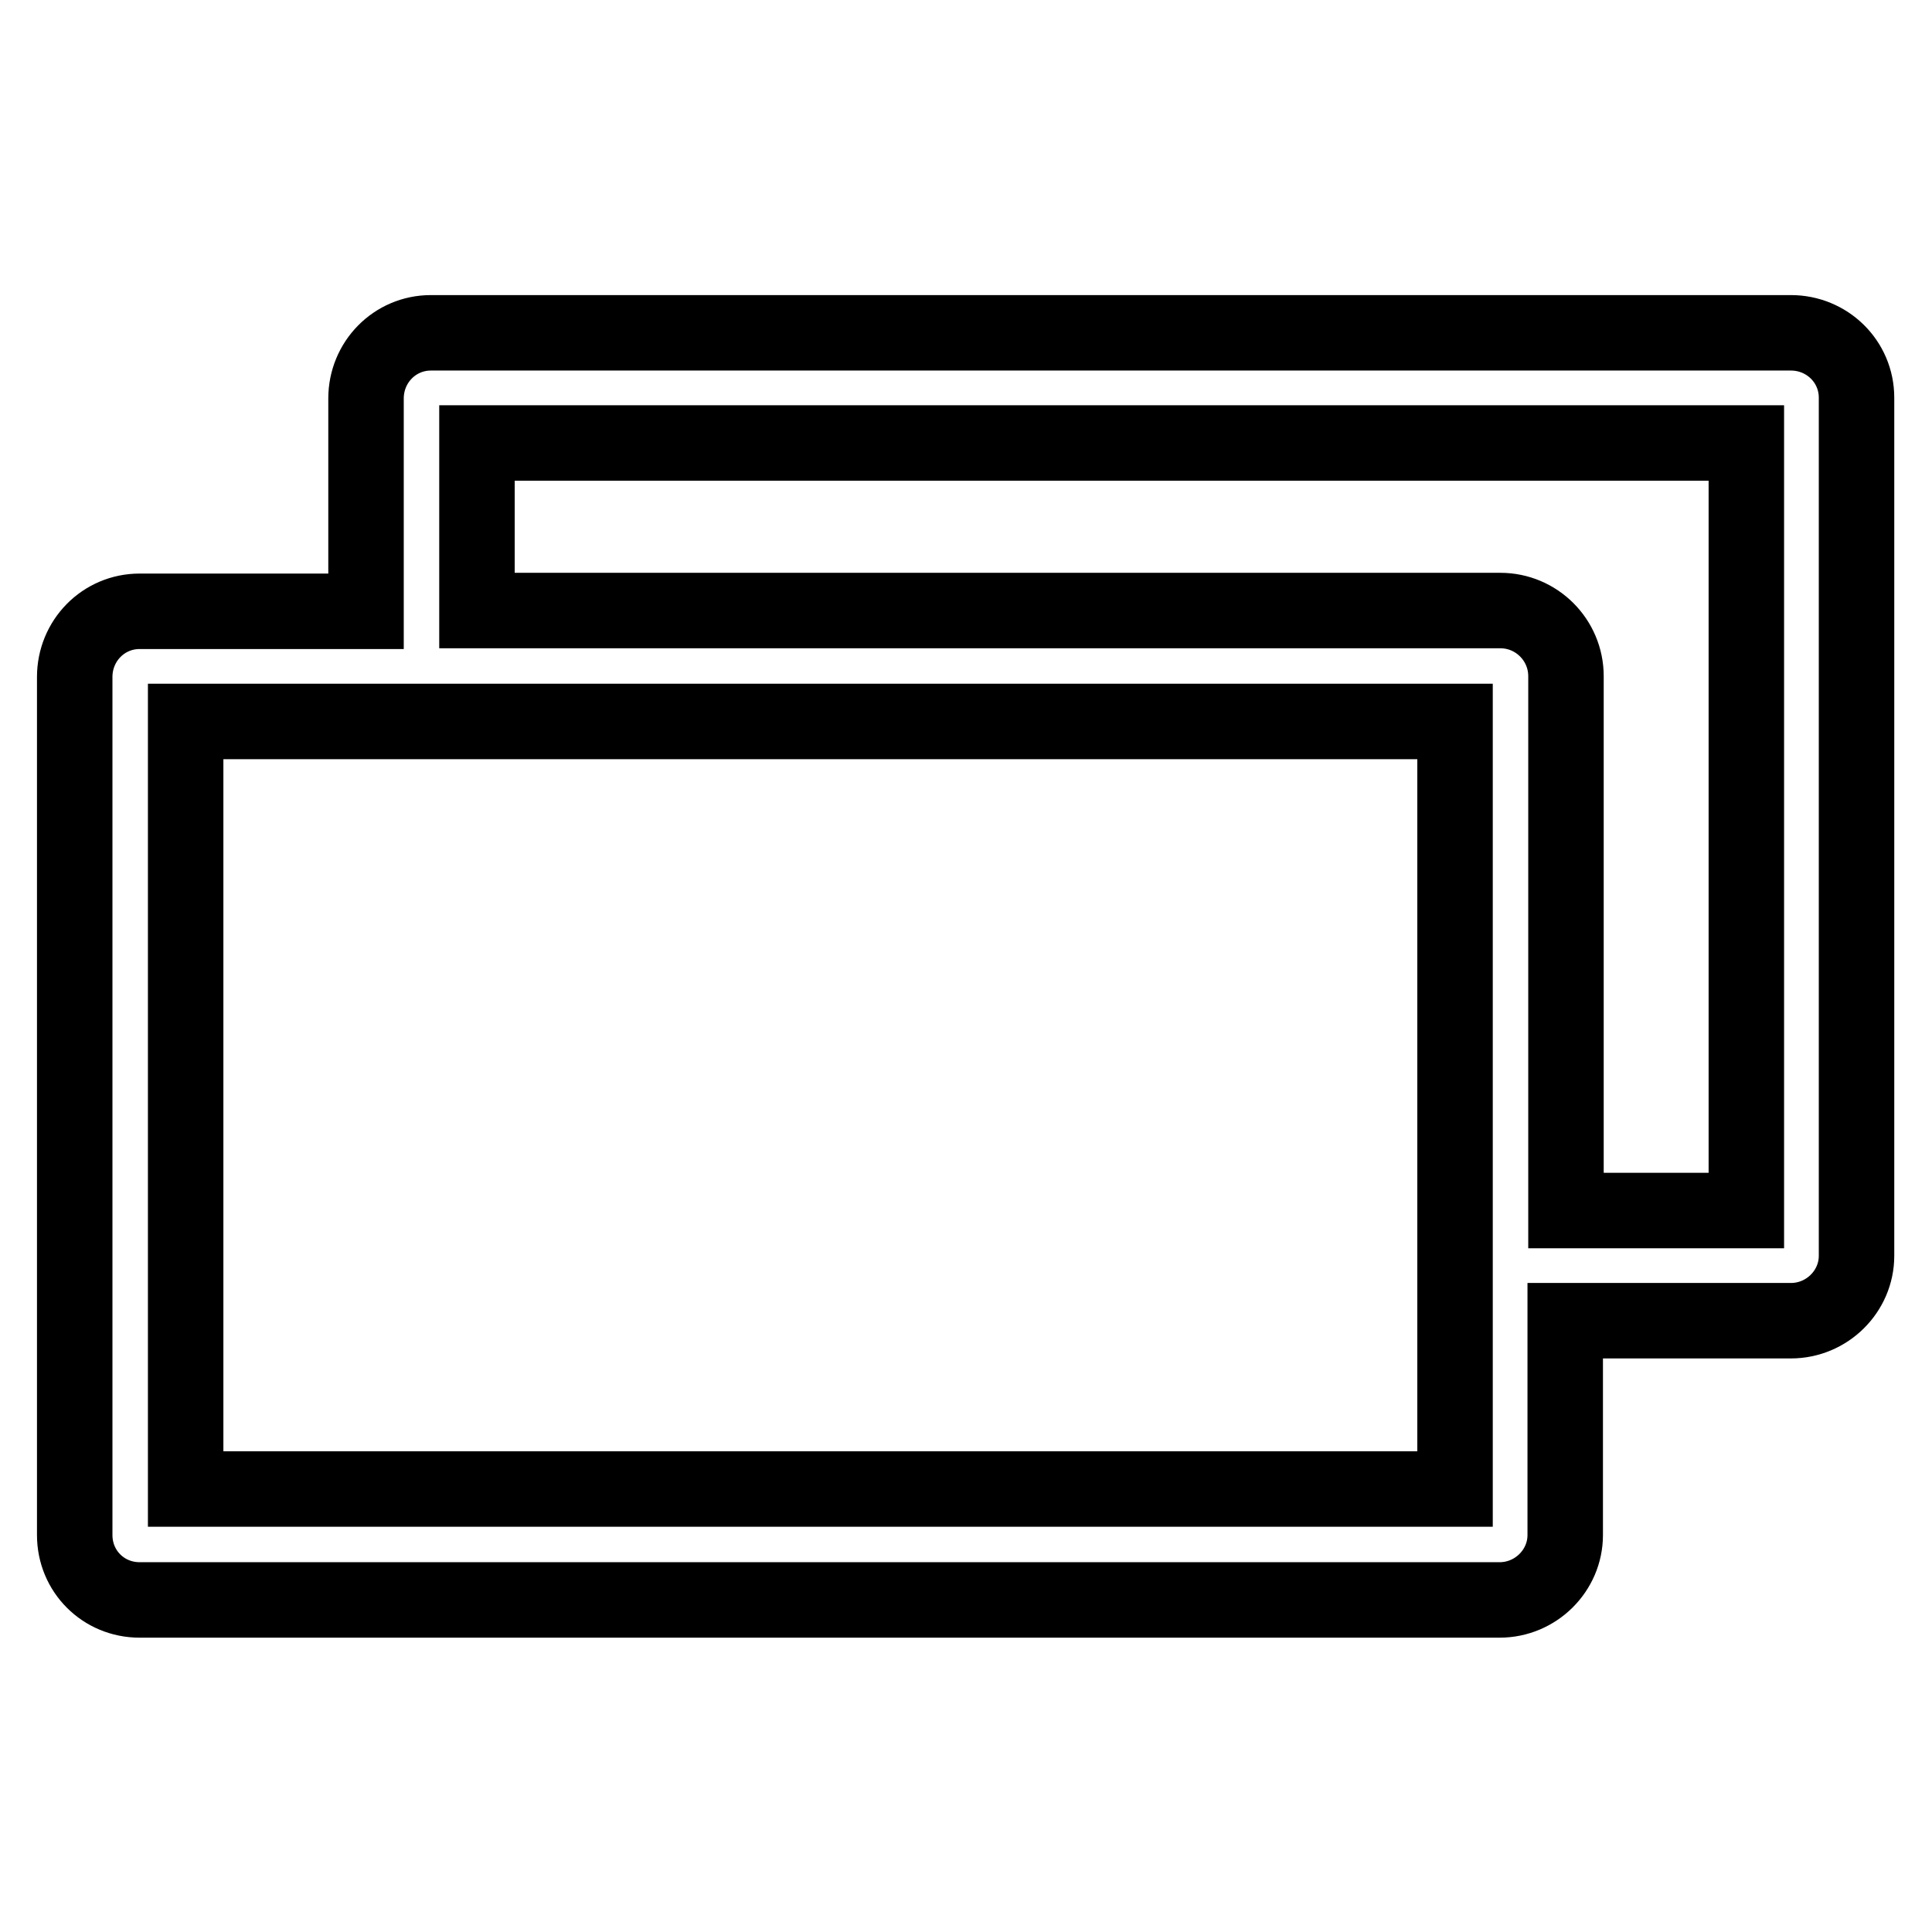 <?xml version="1.0" encoding="utf-8"?>
<!-- Svg Vector Icons : http://www.onlinewebfonts.com/icon -->
<!DOCTYPE svg PUBLIC "-//W3C//DTD SVG 1.1//EN" "http://www.w3.org/Graphics/SVG/1.1/DTD/svg11.dtd">
<svg version="1.1" xmlns="http://www.w3.org/2000/svg" xmlns:xlink="http://www.w3.org/1999/xlink" x="0px" y="0px" viewBox="0 0 256 256" enable-background="new 0 0 256 256" xml:space="preserve">
<g> <path stroke-width="10" fill-opacity="0" stroke="#000000"  d="M237.3,44.1H57.1c-4.8,0-8.6,3.9-8.6,8.7V81h-30c-4.8,0-8.6,3.9-8.6,8.7v113.7c0,4.8,3.8,8.6,8.6,8.6h180.2 c4.8,0,8.7-3.9,8.7-8.6V175h29.9c4.8,0,8.7-3.9,8.7-8.6V52.7C246,47.9,242.1,44.1,237.3,44.1z M192.8,197.3H24.6V95.6h168.2V197.3z  M231.4,160.4h-23.9V89.6c0-4.8-3.9-8.7-8.7-8.7H63.2V58.7h168.2V160.4z"/></g>
</svg>